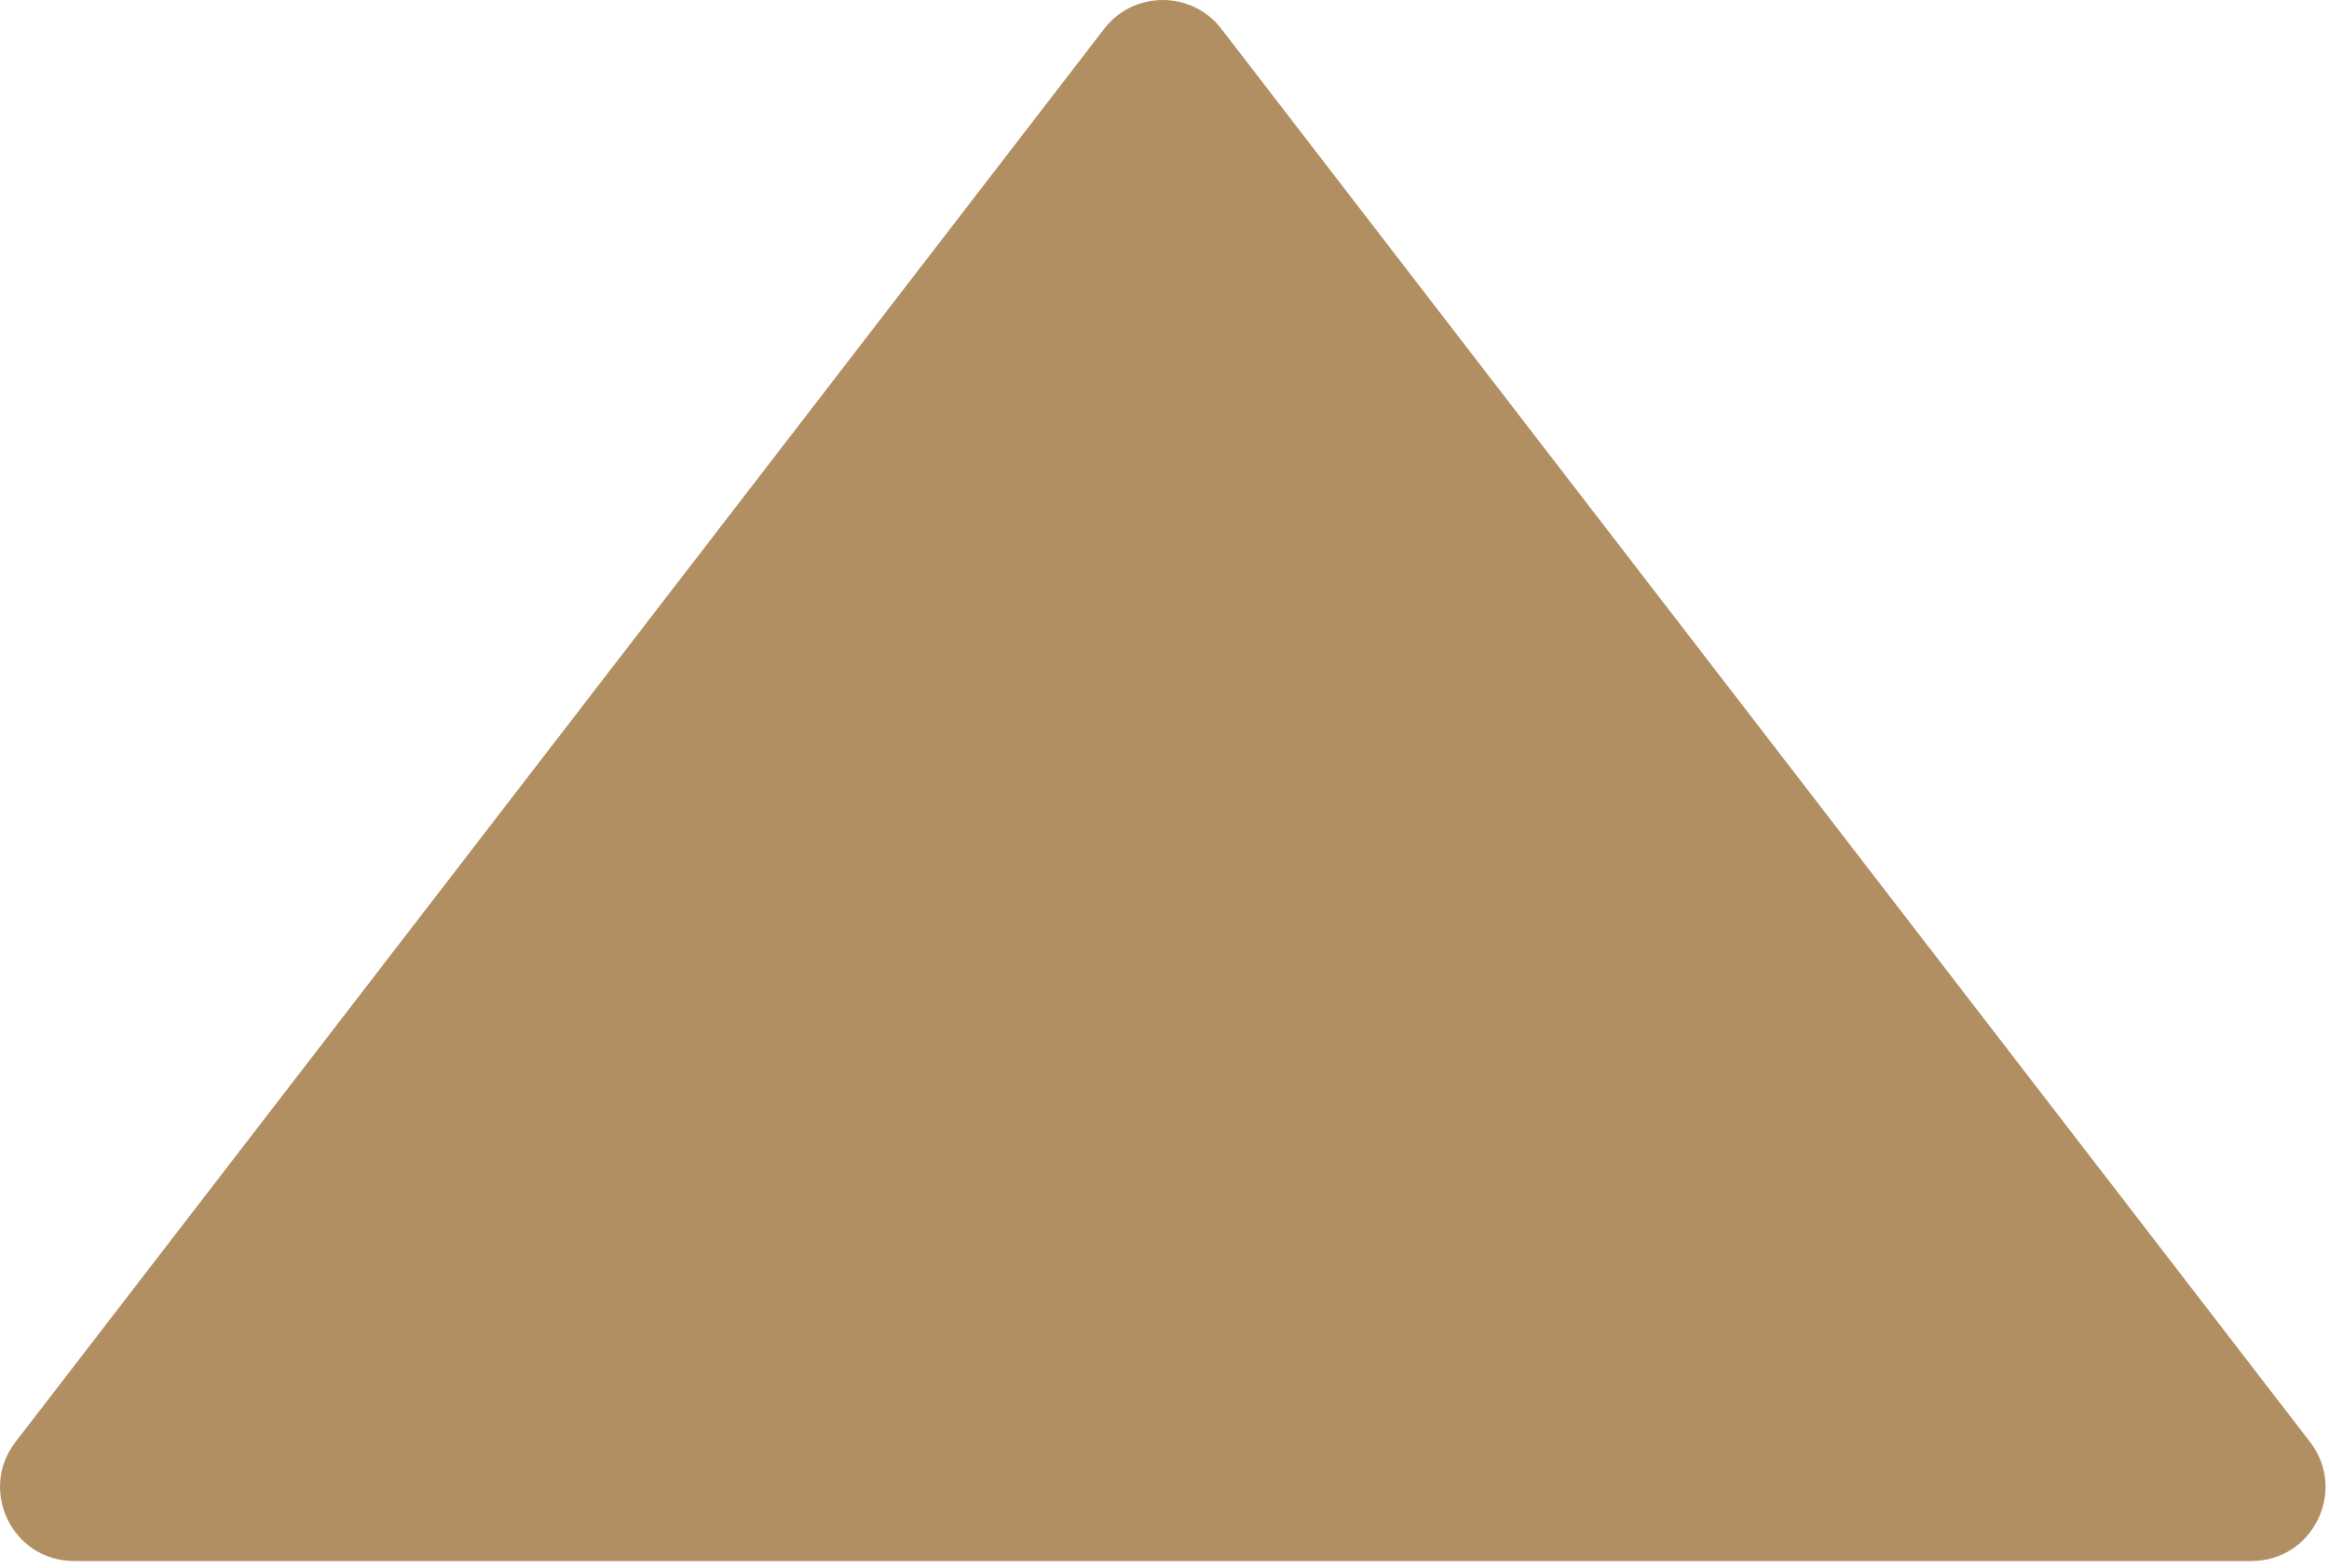 <?xml version="1.0" encoding="UTF-8"?> <svg xmlns="http://www.w3.org/2000/svg" width="315" height="212" viewBox="0 0 315 212" fill="none"><path d="M149.344 3.897C153.347 -1.299 161.184 -1.299 165.187 3.897L312.435 195.012C317.5 201.587 312.813 211.115 304.513 211.115H10.018C1.718 211.115 -2.969 201.587 2.097 195.012L149.344 3.897Z" fill="#B28F63"></path></svg> 